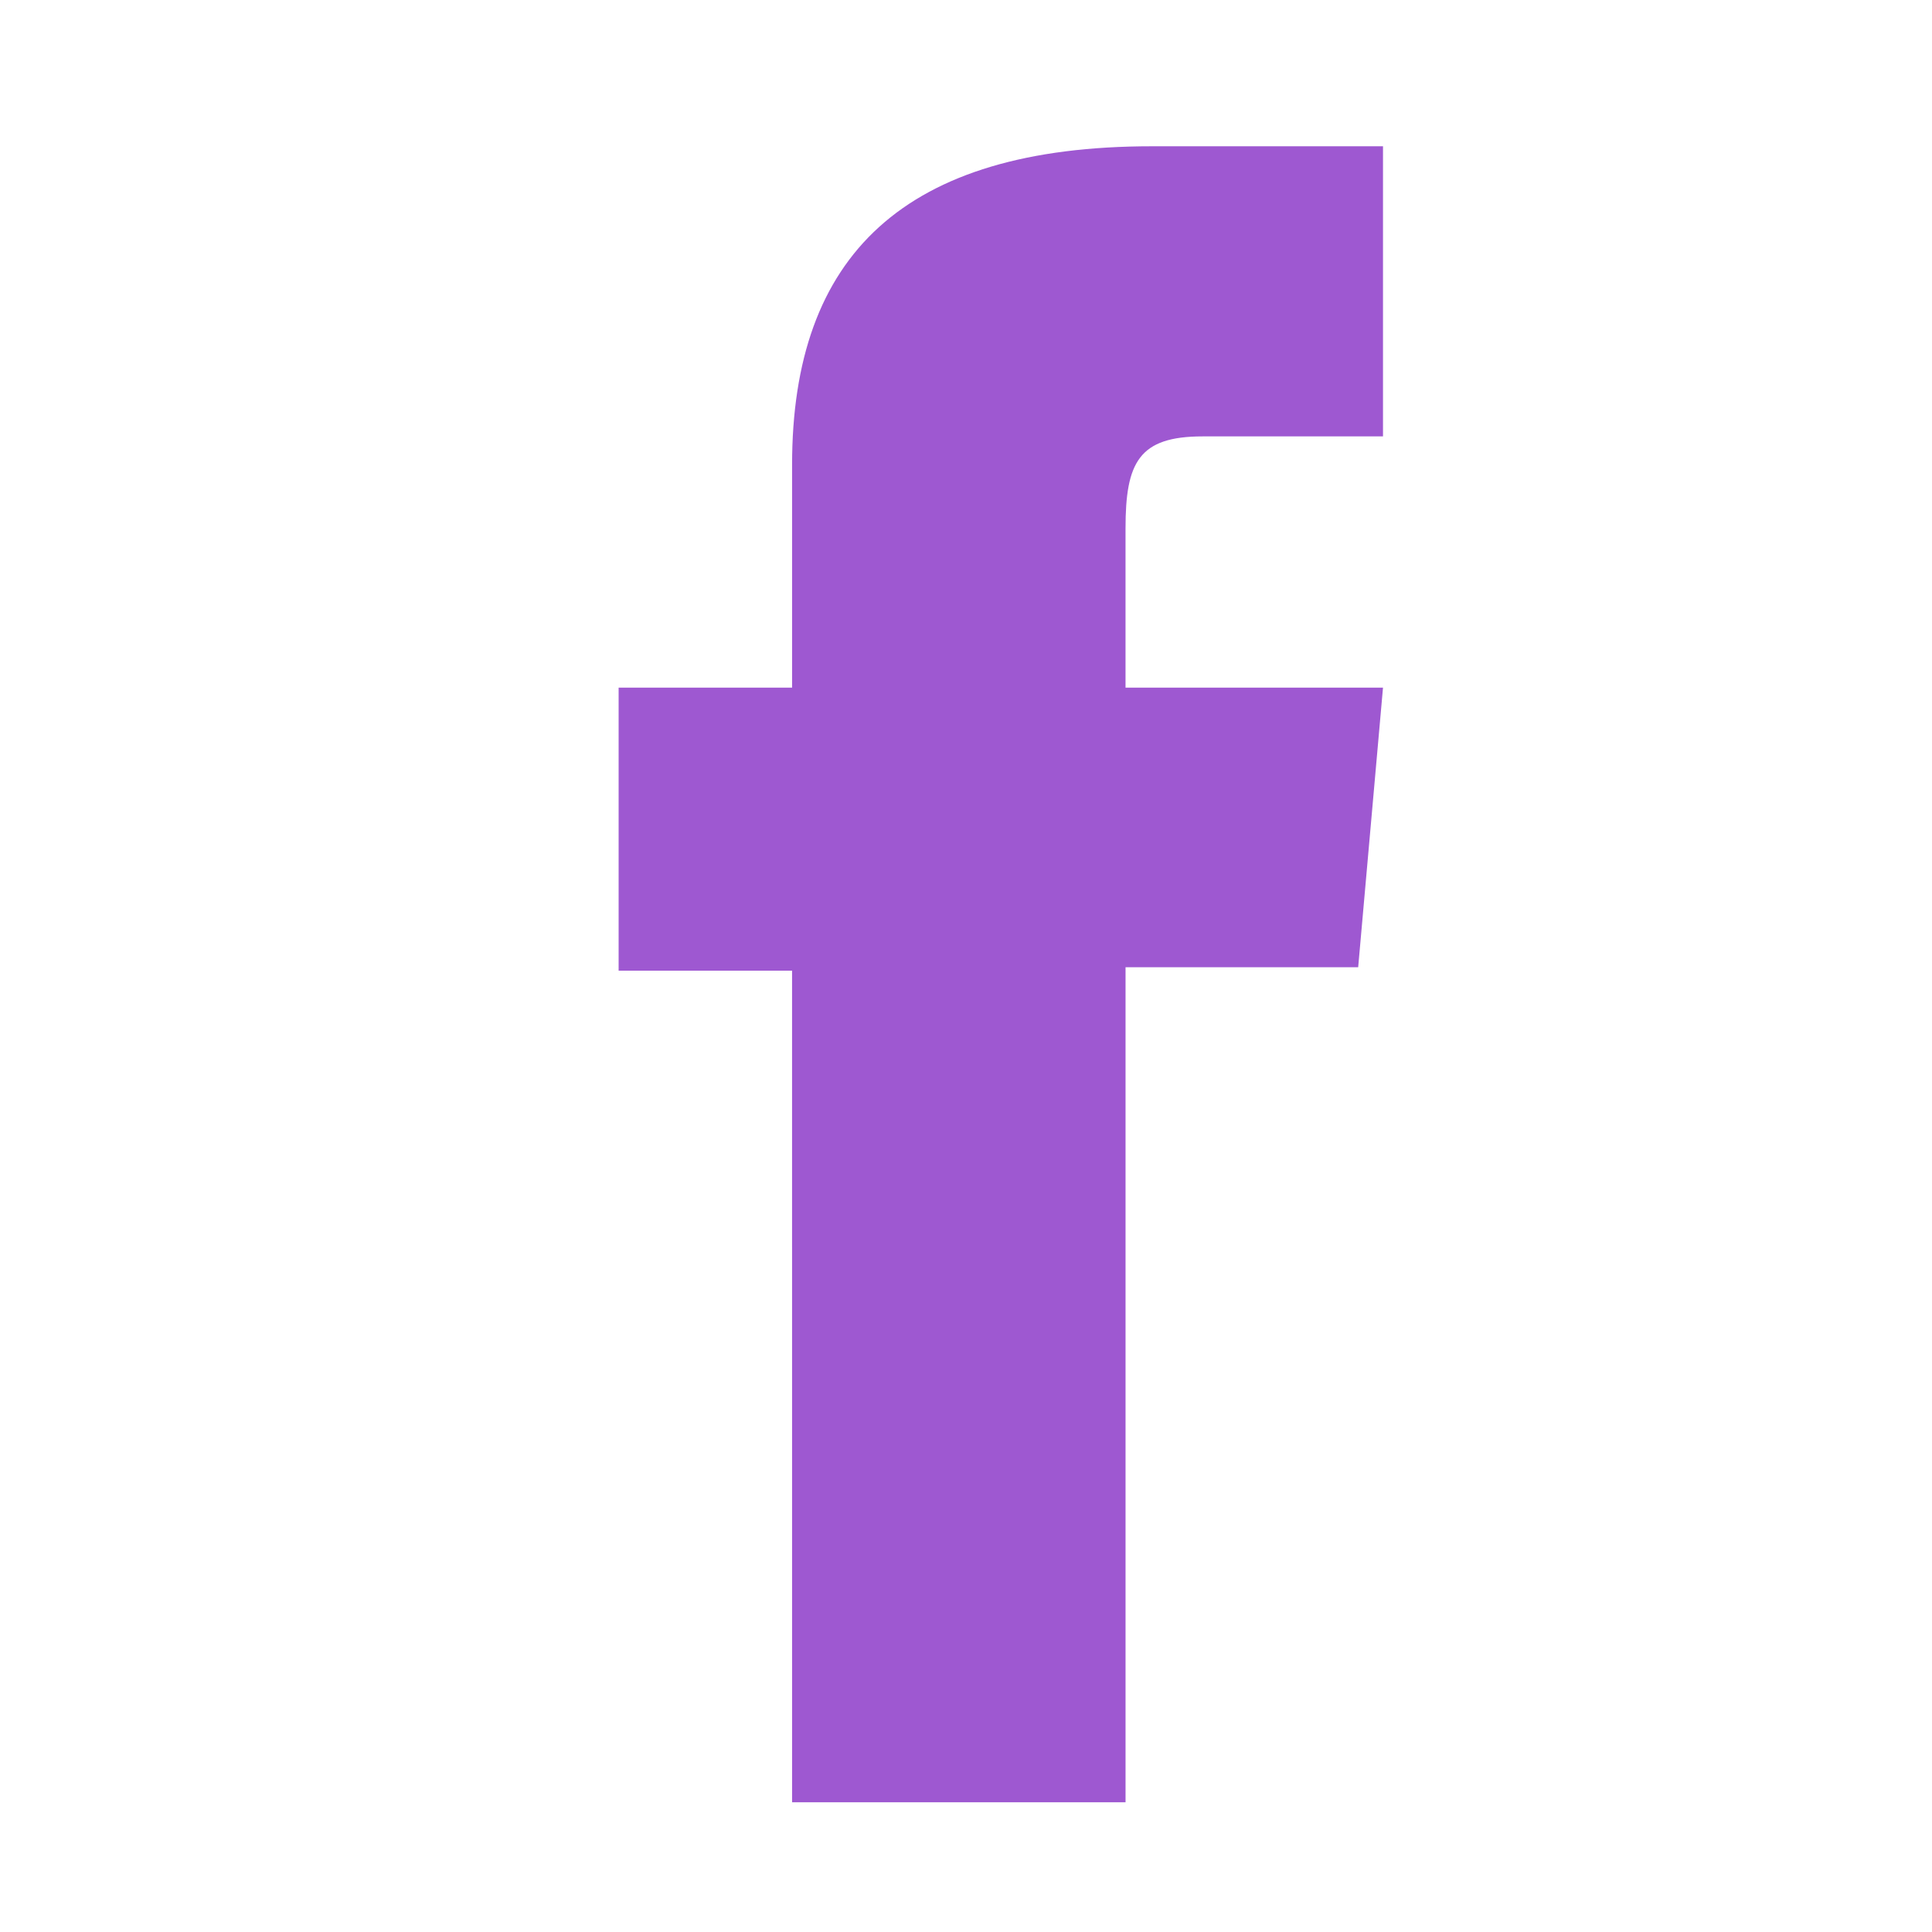 <svg xmlns="http://www.w3.org/2000/svg" width="100" height="100" viewBox="0 0 100 100"><defs><style>.a{fill:#9e58d1;}</style></defs><path class="a" d="M40.998,93.286h17.26V50.065H70.299l1.285-14.474H58.257v-8.24c0-3.413.686-4.763,3.986-4.763h9.341V7.571H59.633c-12.844,0-18.635,5.656-18.635,16.483V35.591H32.02V50.243h8.977Z"/></svg>